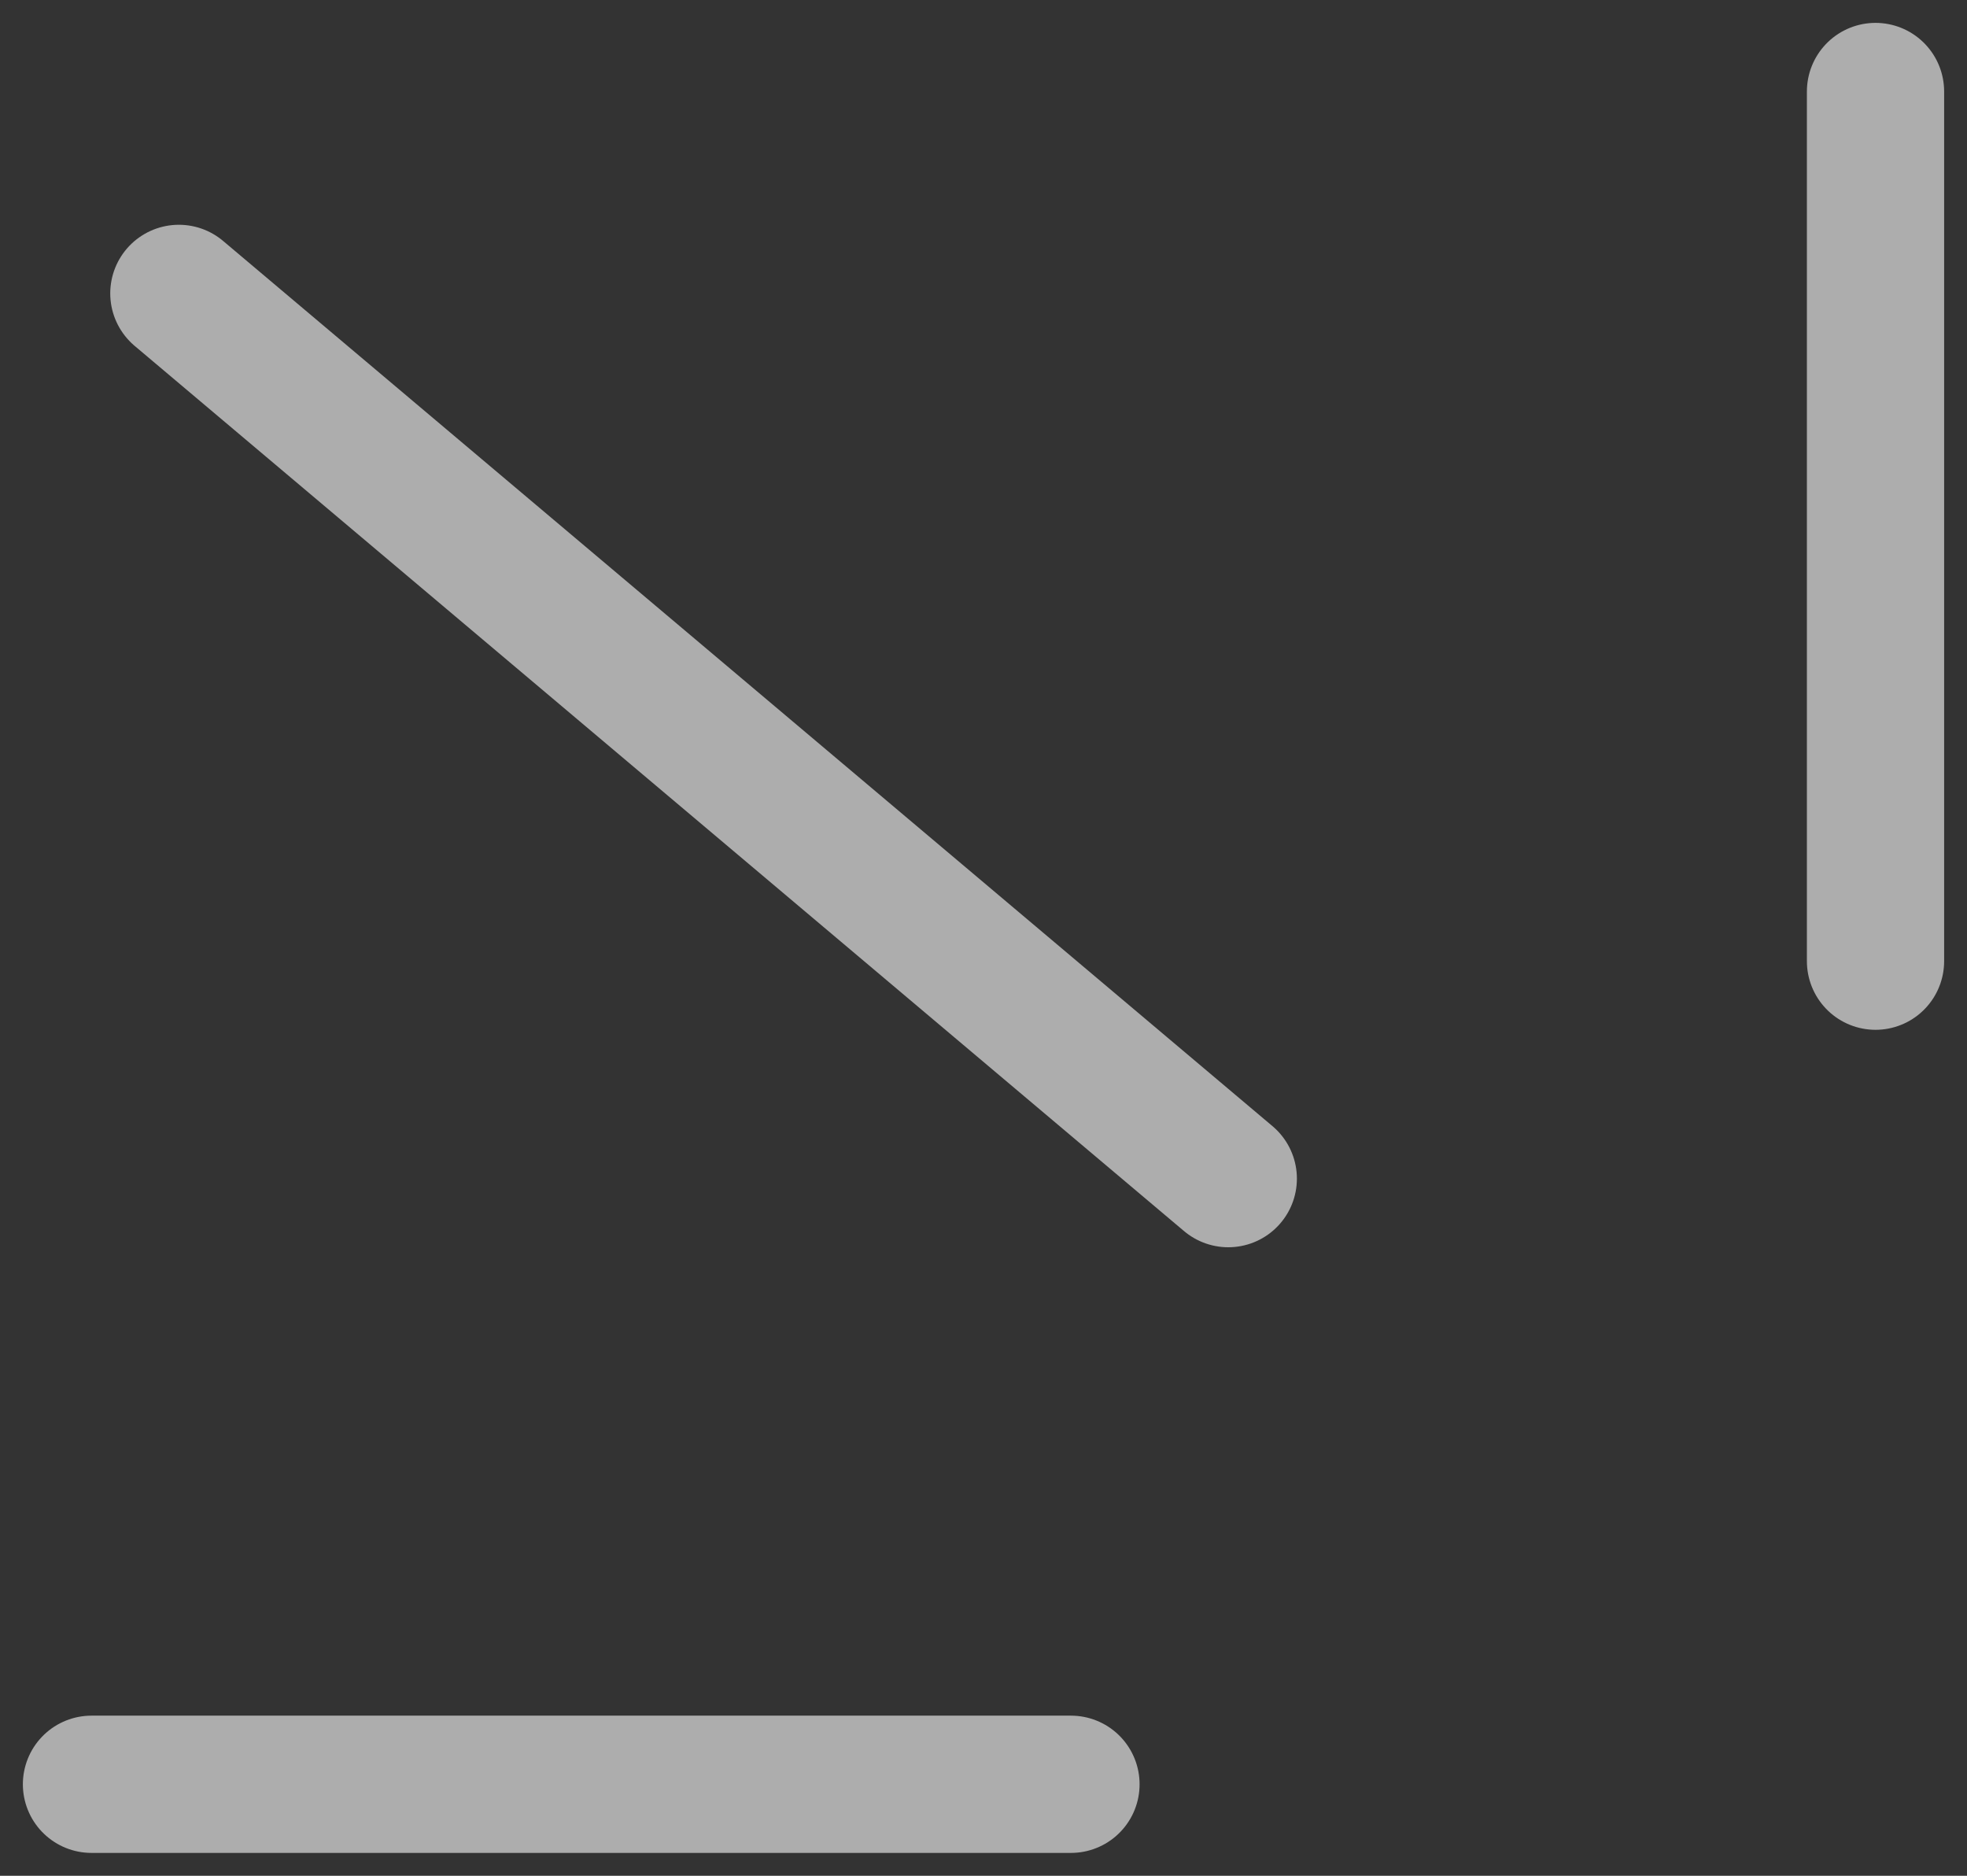 <?xml version="1.0" encoding="UTF-8"?> <svg xmlns="http://www.w3.org/2000/svg" width="43" height="41" viewBox="0 0 43 41" fill="none"><rect x="0" y="0" width="43" height="41" fill="#333333" stroke="none"/> <path d="M2 39L23.412 39" stroke="white" stroke-opacity="0.6" stroke-width="3" stroke-linecap="round"></path> <path d="M3.91 6.413L26.851 25.762" stroke="white" stroke-opacity="0.6" stroke-width="3" stroke-linecap="round"></path> <path d="M41 2L41 21.009" stroke="white" stroke-opacity="0.6" stroke-width="3" stroke-linecap="round"></path> </svg> 